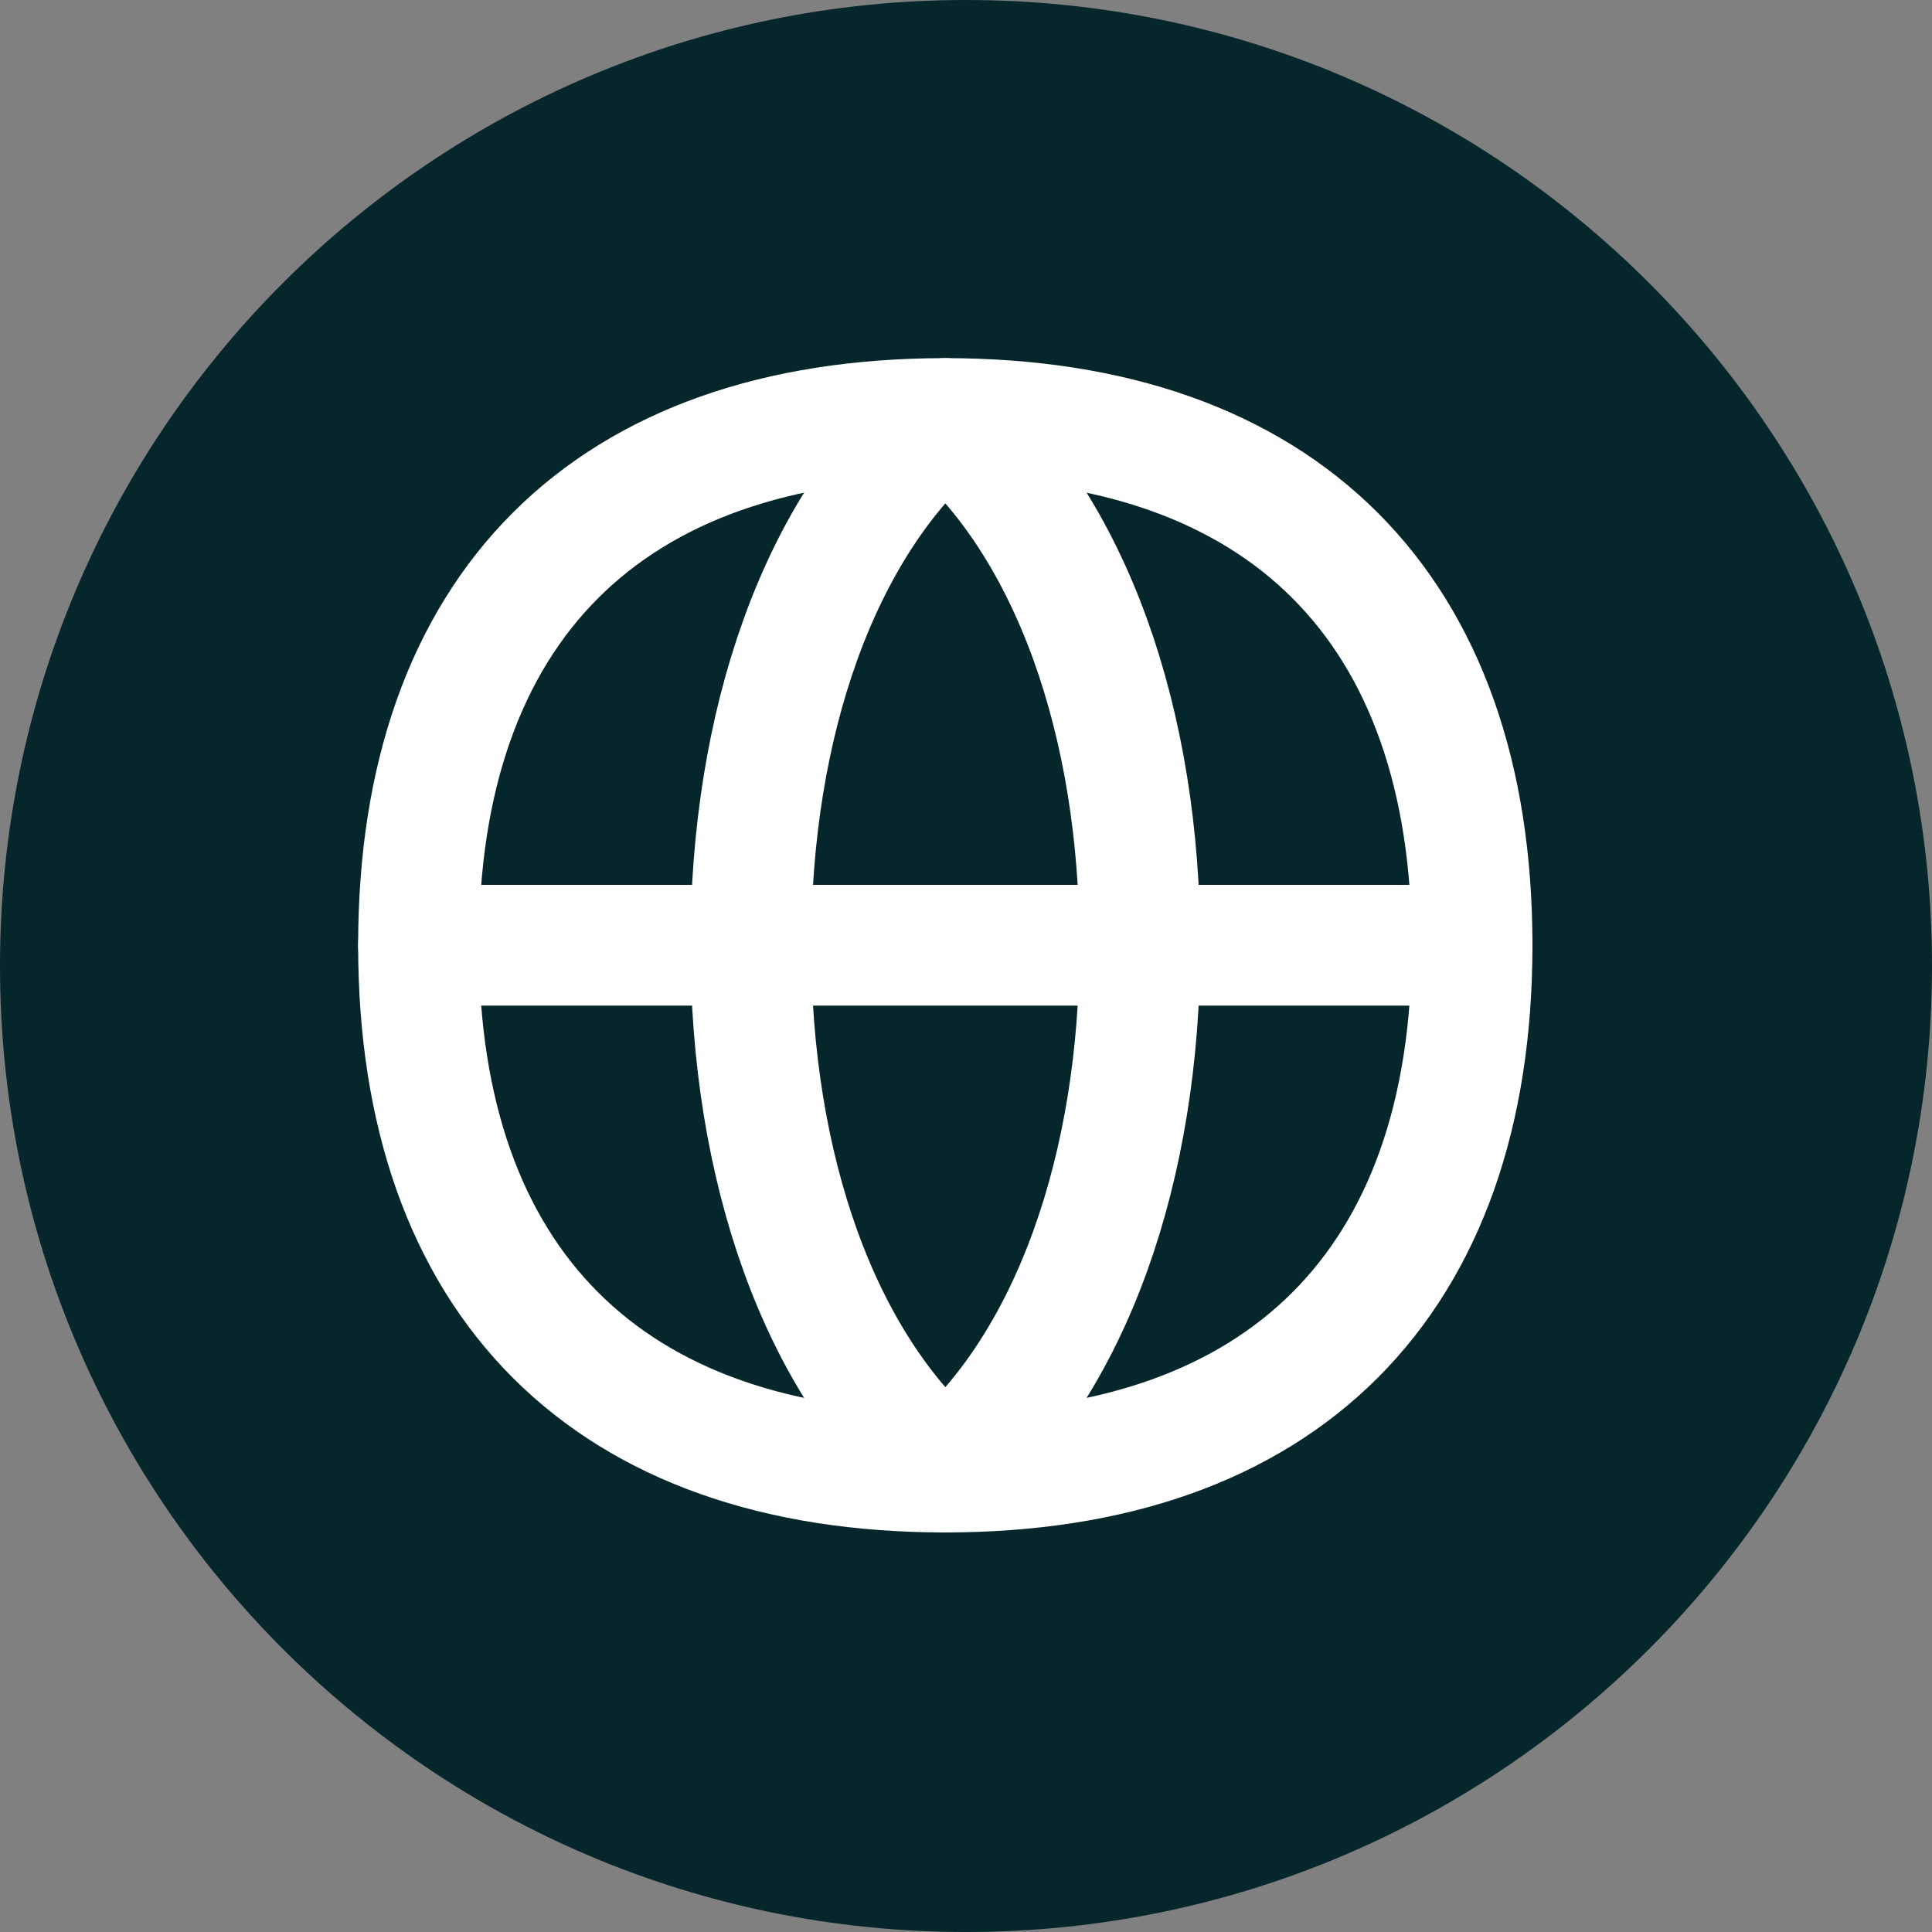 <?xml version="1.0" encoding="UTF-8"?>
<svg xmlns="http://www.w3.org/2000/svg" width="16" height="16" viewBox="0 0 16 16" fill="none">
  <rect x="0" y="0" width="16" height="16" fill="#808080" stroke="none"/>
  <path d="M8 16C12.418 16 16 12.418 16 8C16 3.582 12.418 0 8 0C3.582 0 0 3.582 0 8C0 12.418 3.582 16 8 16Z" fill="#05262B"></path>
  <path d="M7.828 12.191C10.62 12.191 12.191 10.62 12.191 7.828C12.191 5.036 10.62 3.466 7.828 3.466C5.036 3.466 3.466 5.036 3.466 7.828C3.466 10.62 5.036 12.191 7.828 12.191Z" stroke="white" stroke-linecap="round" stroke-linejoin="round"></path>
  <path d="M9.44 7.828C9.44 6.003 8.88 4.353 7.829 3.466C6.778 4.353 6.218 6.003 6.218 7.828C6.218 9.653 6.778 11.303 7.829 12.191C8.88 11.303 9.44 9.653 9.44 7.828Z" stroke="white" stroke-linecap="round" stroke-linejoin="round"></path>
  <path d="M3.466 7.828H12.191" stroke="white" stroke-linecap="round" stroke-linejoin="round"></path>
</svg>
